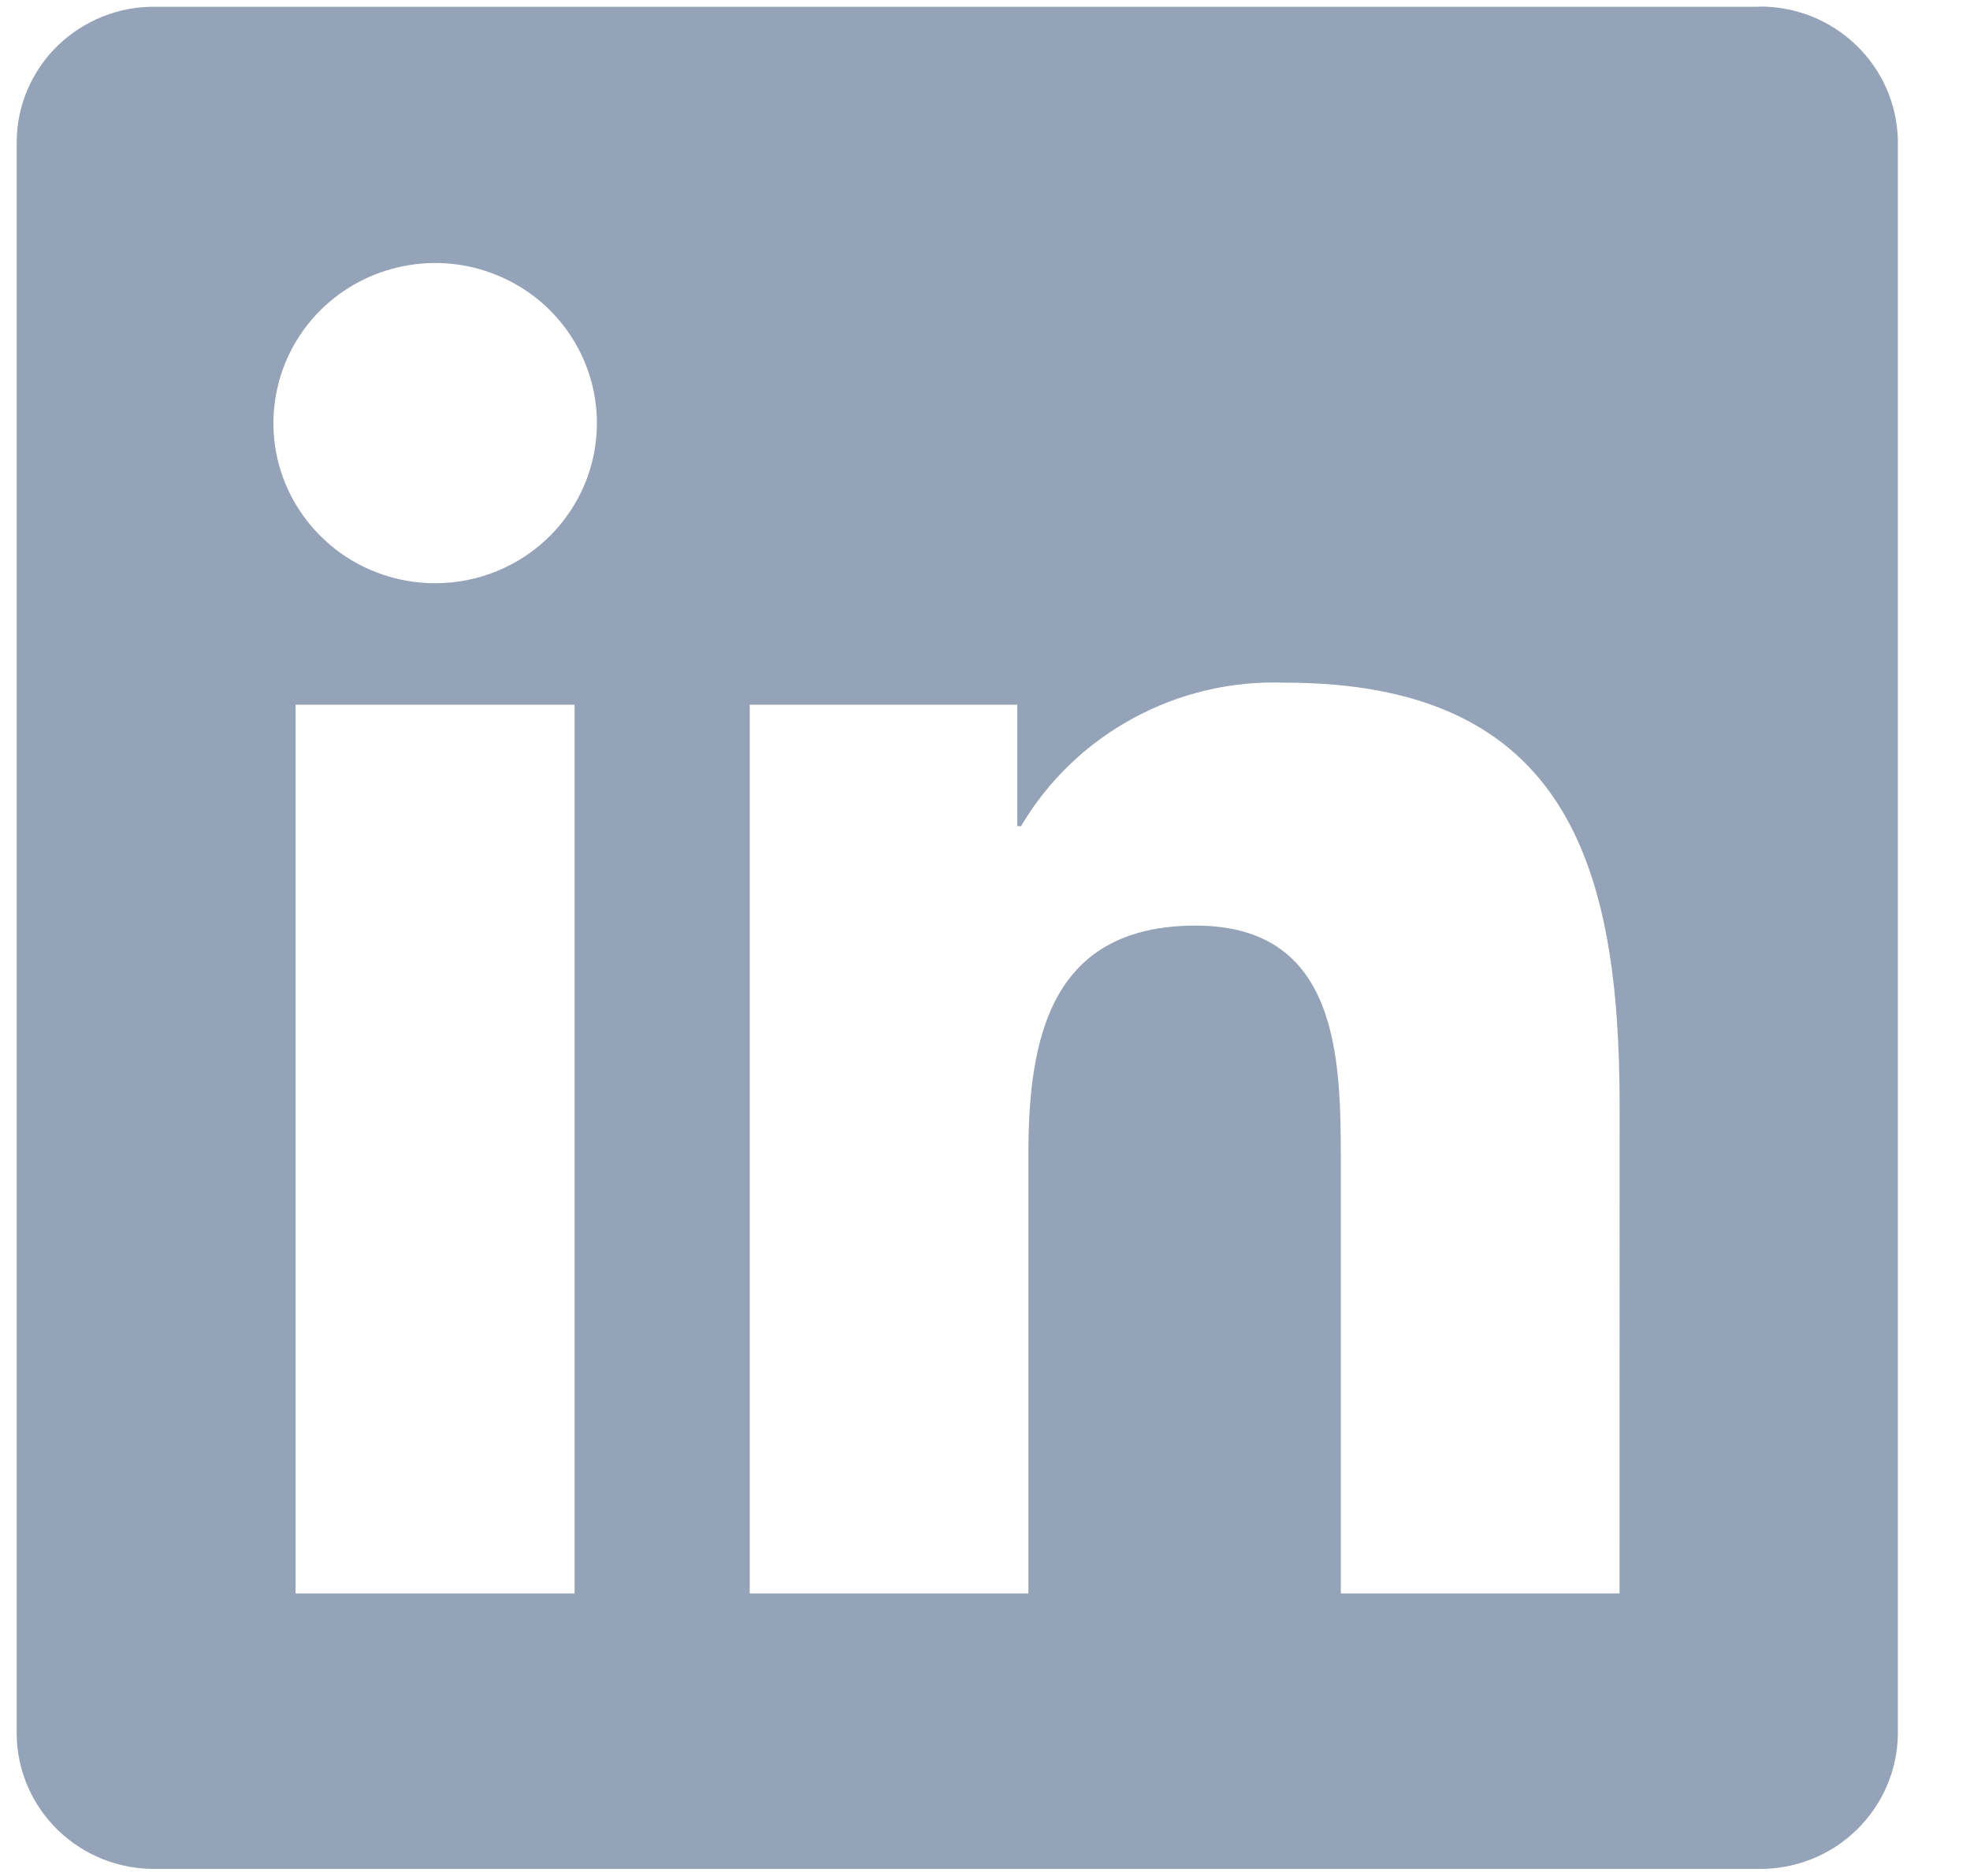 <svg width="21" height="20" viewBox="0 0 21 20" fill="none" xmlns="http://www.w3.org/2000/svg">
<g clip-path="url(#clip0_3807_29263)">
<path d="M17.264 16.988H14.293V12.381C14.293 11.282 14.273 9.868 12.747 9.868C11.2 9.868 10.963 11.065 10.963 12.301V16.988H7.992V7.513H10.844V8.808H10.884C11.169 8.325 11.582 7.927 12.078 7.658C12.573 7.388 13.133 7.257 13.698 7.278C16.71 7.278 17.265 9.239 17.265 11.79L17.264 16.988ZM4.639 6.218C4.298 6.218 3.965 6.118 3.681 5.931C3.398 5.743 3.177 5.477 3.046 5.165C2.915 4.853 2.881 4.509 2.948 4.178C3.014 3.847 3.178 3.543 3.419 3.304C3.661 3.065 3.968 2.903 4.302 2.837C4.637 2.771 4.983 2.804 5.298 2.934C5.614 3.063 5.883 3.281 6.072 3.562C6.262 3.843 6.363 4.173 6.363 4.511C6.363 4.735 6.319 4.957 6.232 5.164C6.145 5.371 6.018 5.559 5.858 5.718C5.698 5.877 5.508 6.002 5.299 6.088C5.09 6.174 4.866 6.218 4.639 6.218ZM6.125 16.988H3.151V7.513H6.125V16.988ZM18.745 0.072H1.657C1.27 0.067 0.896 0.216 0.618 0.484C0.341 0.752 0.182 1.119 0.178 1.503V18.492C0.182 18.877 0.341 19.243 0.618 19.512C0.896 19.781 1.269 19.929 1.657 19.925H18.745C19.134 19.93 19.509 19.782 19.787 19.513C20.066 19.244 20.225 18.877 20.231 18.492V1.502C20.225 1.117 20.066 0.75 19.787 0.482C19.509 0.213 19.134 0.065 18.745 0.07" fill="#94A3B8"/>
</g>
<defs>
<clipPath id="clip0_3807_29263">
<rect width="20.079" height="20" fill="white" transform="translate(0.162)"/>
</clipPath>
</defs>
</svg>
